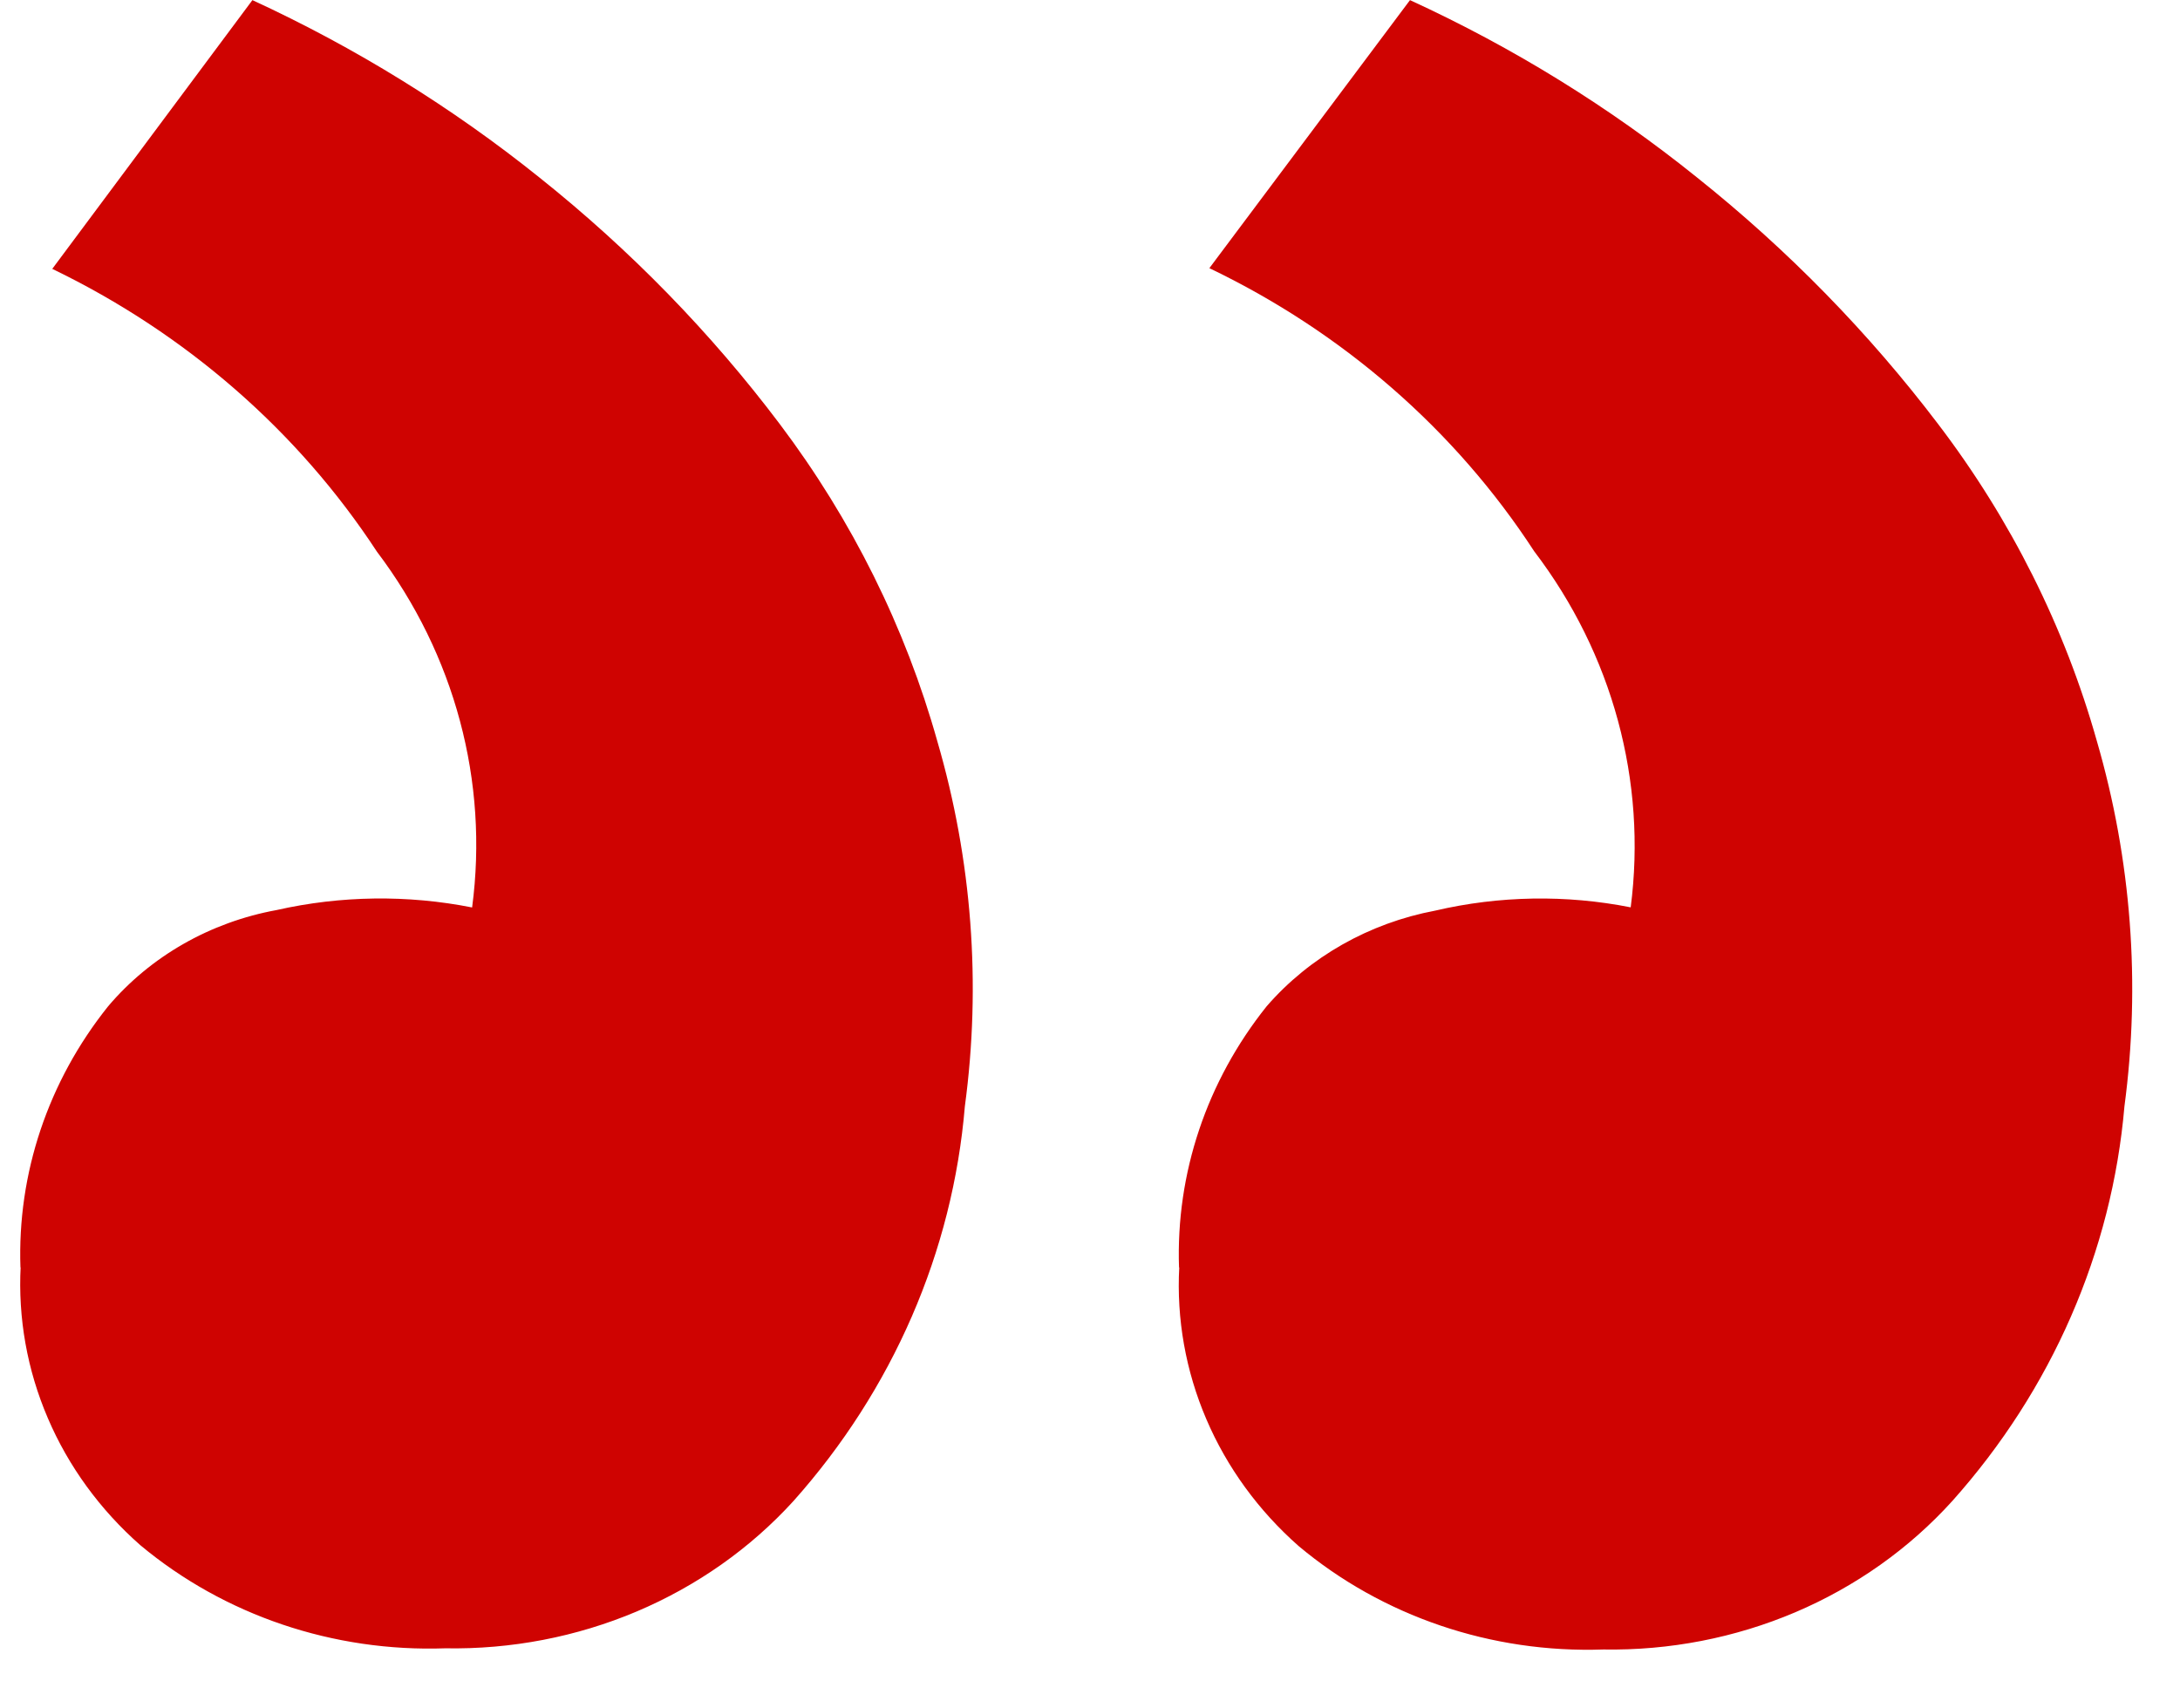 <svg width="37" height="29" viewBox="0 0 37 29" fill="none" xmlns="http://www.w3.org/2000/svg">
<path d="M20.011 21.516C19.956 19.92 20.481 18.354 21.498 17.082C22.225 16.244 23.236 15.67 24.358 15.458C25.446 15.204 26.58 15.185 27.677 15.402C27.954 13.263 27.369 11.104 26.039 9.358C24.703 7.305 22.796 5.641 20.526 4.552L23.931 0.002C25.682 0.806 27.319 1.818 28.802 3.012C30.344 4.242 31.719 5.649 32.896 7.2C34.132 8.823 35.044 10.646 35.589 12.58C36.175 14.597 36.334 16.704 36.057 18.78C35.845 21.248 34.823 23.591 33.135 25.48C32.404 26.288 31.495 26.932 30.471 27.368C29.447 27.803 28.335 28.019 27.213 28C25.315 28.066 23.464 27.437 22.041 26.244C21.359 25.643 20.824 24.908 20.474 24.089C20.124 23.271 19.967 22.39 20.015 21.508V21.514L20.011 21.516ZM0.347 21.516C0.292 19.92 0.817 18.354 1.835 17.082C2.554 16.233 3.568 15.654 4.695 15.448C5.784 15.202 6.917 15.187 8.013 15.404C8.296 13.269 7.719 11.112 6.397 9.364C5.057 7.317 3.151 5.657 0.887 4.564L4.284 0.002C6.033 0.809 7.669 1.82 9.154 3.012C10.694 4.24 12.066 5.647 13.236 7.2C14.461 8.826 15.366 10.649 15.908 12.58C16.497 14.597 16.656 16.704 16.376 18.78C16.17 21.247 15.152 23.591 13.467 25.48C12.736 26.283 11.827 26.923 10.806 27.355C9.784 27.787 8.675 28 7.557 27.98C5.658 28.046 3.806 27.419 2.38 26.228C1.698 25.627 1.162 24.892 0.812 24.073C0.461 23.255 0.304 22.374 0.351 21.492V21.512L0.347 21.516Z" fill="#CF0301"/>
</svg>
